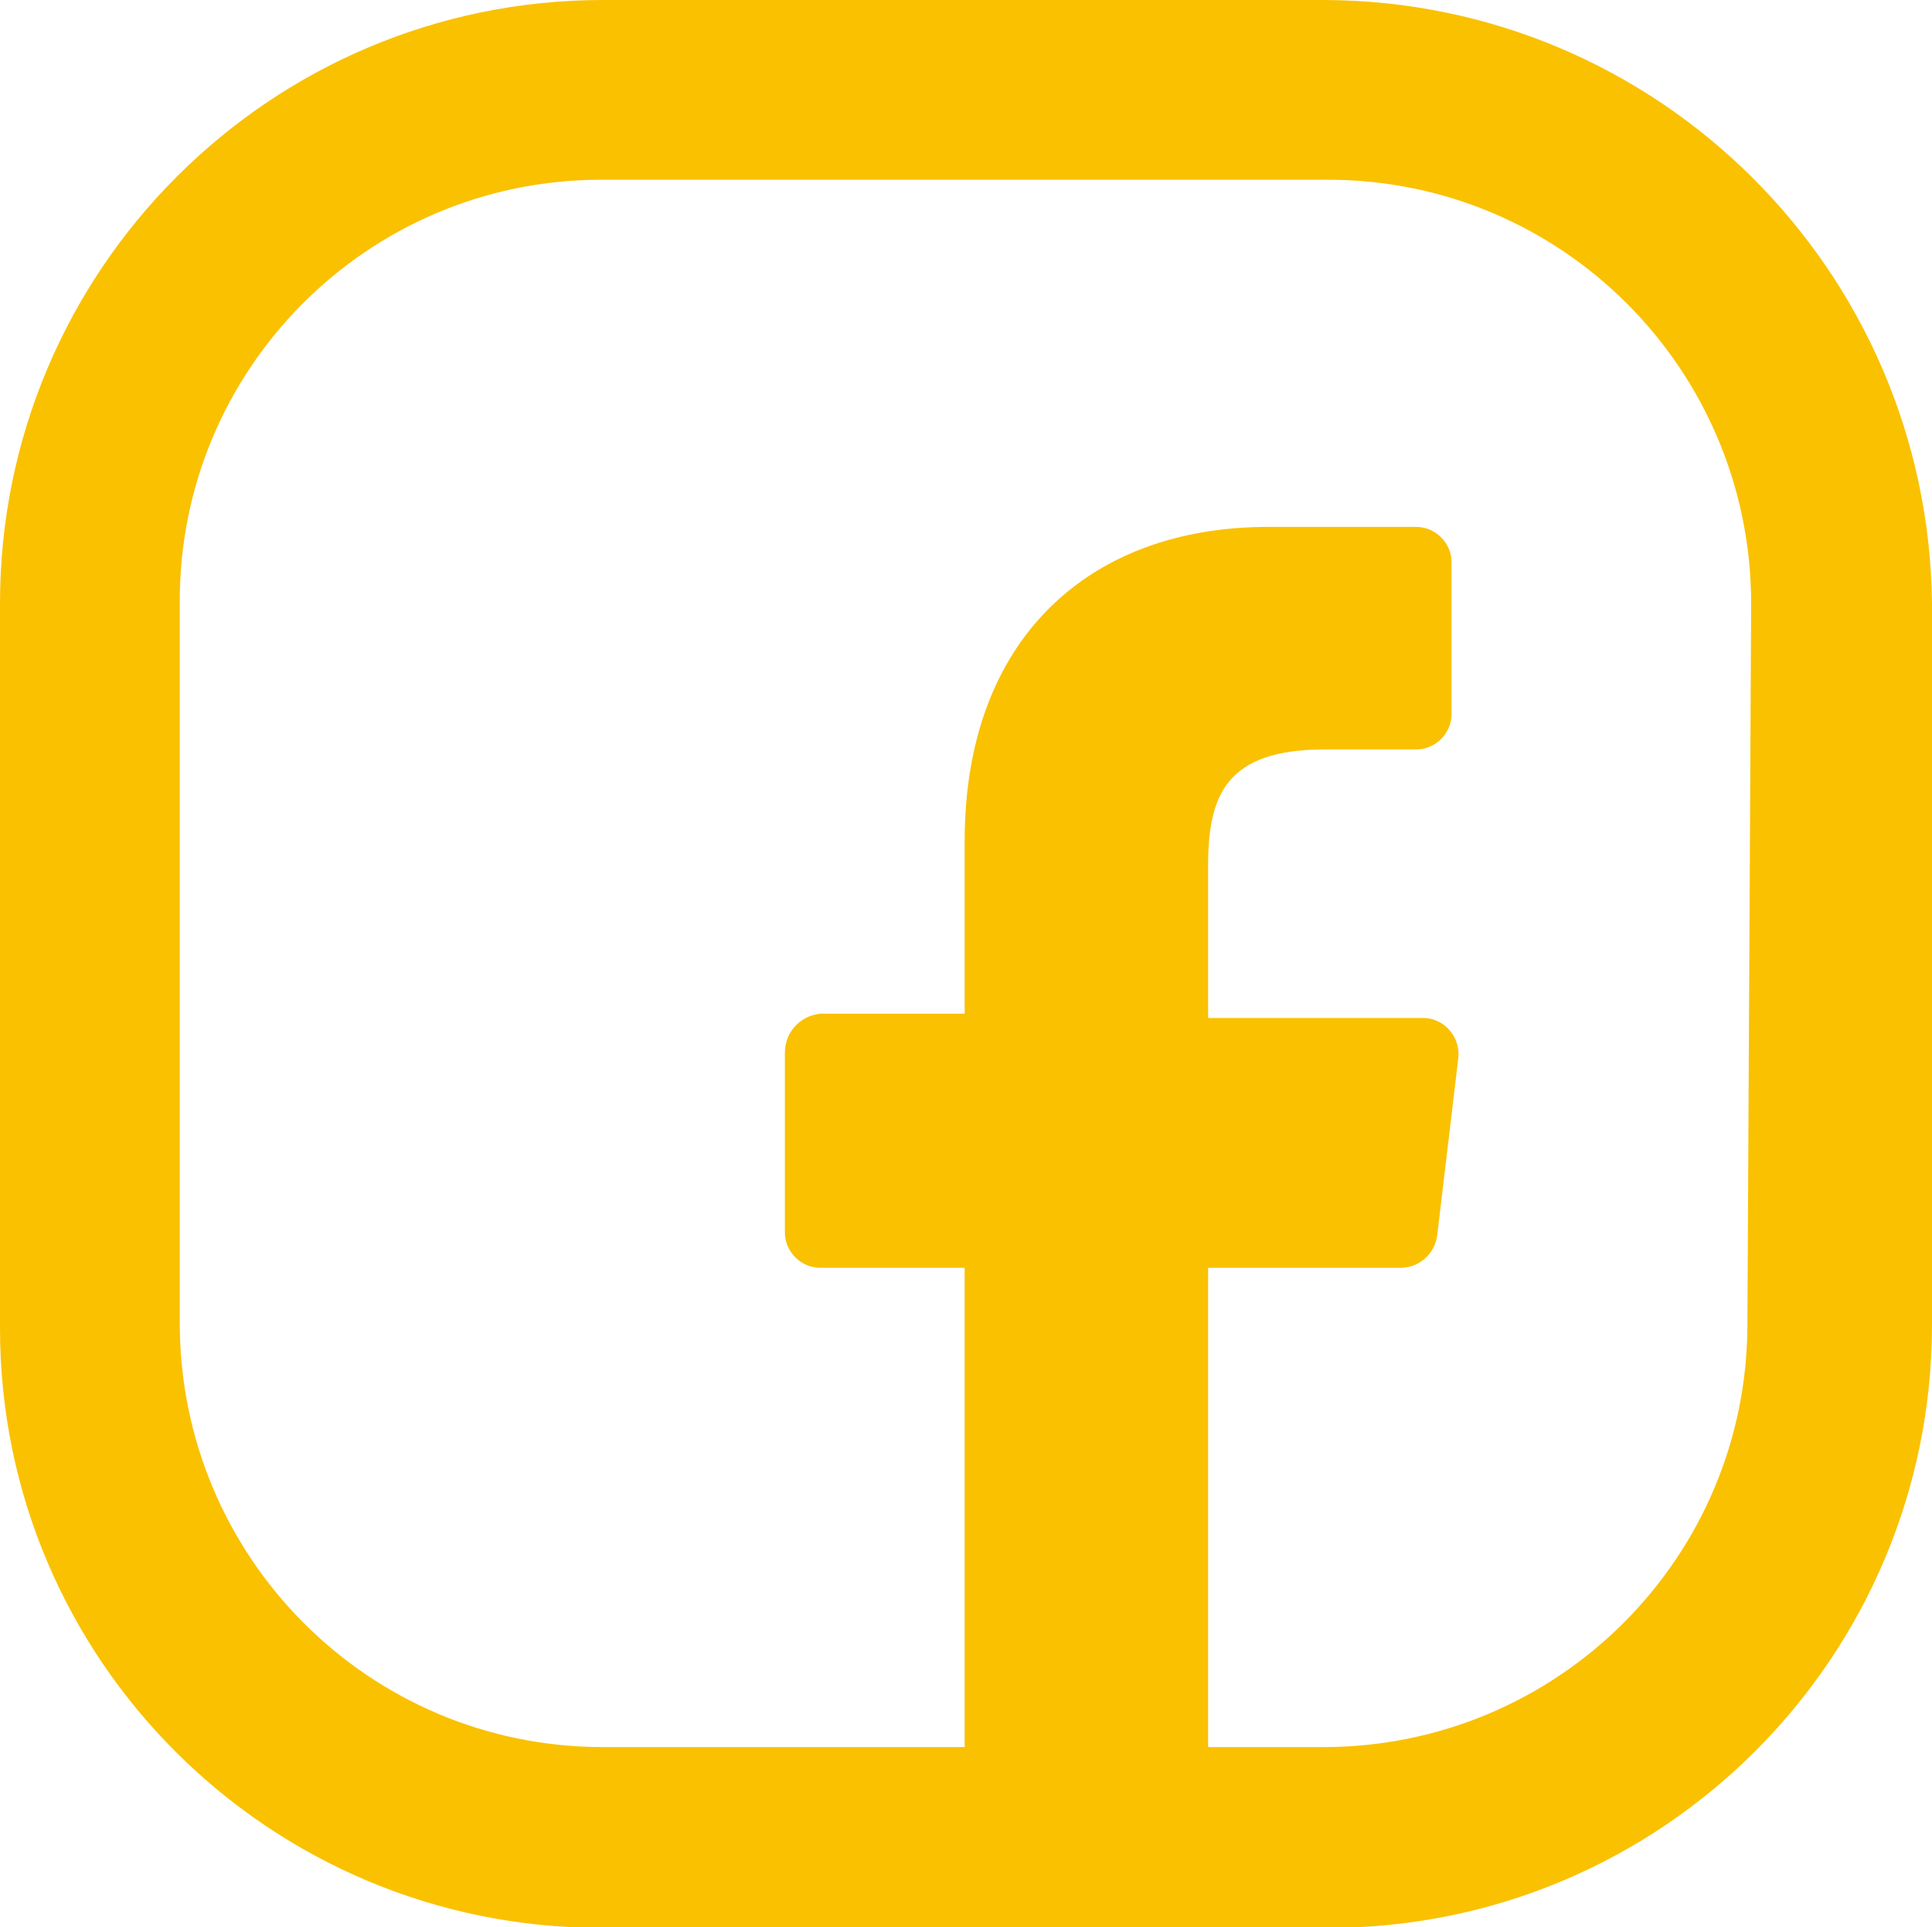 <?xml version="1.0" encoding="UTF-8"?>
<svg id="Capa_2" data-name="Capa 2" xmlns="http://www.w3.org/2000/svg" viewBox="0 0 36.11 36.03">
  <defs>
    <style>
      .cls-1 {
        fill: #fac100;
      }

      .cls-2 {
        fill: #fac101;
      }
    </style>
  </defs>
  <g id="Capa_1-2" data-name="Capa 1">
    <g id="Icon_FB_LP-33" data-name="Icon FB LP-33">
      <g id="Grupo_926" data-name="Grupo 926">
        <g id="Grupo_925" data-name="Grupo 925">
          <g id="Grupo_924" data-name="Grupo 924">
            <g id="Grupo_923" data-name="Grupo 923">
              <path id="Trazado_4670" data-name="Trazado 4670" class="cls-1" d="m24.75,0h-13.48C5.05,0,0,5.05,0,11.28v13.55c0,6.2,5.04,11.21,11.24,11.21.01,0,.03,0,.04,0h13.55c6.23,0,11.28-5.05,11.28-11.28v-13.48C36.04,5.05,30.99.02,24.75,0Zm7.91,24.75c0,4.37-3.54,7.9-7.91,7.91h-13.48c-4.37,0-7.9-3.54-7.91-7.91v-13.48c-.02-4.35,3.49-7.89,7.84-7.91.02,0,.04,0,.07,0h13.55c4.37,0,7.9,3.54,7.91,7.91l-.07,13.48h0Z"/>
            </g>
          </g>
        </g>
      </g>
      <path id="Trazado_4671" data-name="Trazado 4671" class="cls-2" d="m15.33,18.95h2.7v-3.23c0-3.76,2.31-5.87,5.67-5.87h2.77c.36,0,.66.3.66.66v2.84c0,.36-.3.66-.66.66h-1.71c-1.85,0-2.18.86-2.18,2.18v2.84h4.02c.37,0,.67.32.66.69,0,.01,0,.02,0,.03l-.4,3.36c-.05.33-.33.58-.66.59h-3.62v10.42h-4.55v-10.42h-2.7c-.36,0-.66-.3-.66-.66v-3.36c0-.38.28-.69.66-.73Z"/>
    </g>
  </g>
</svg>